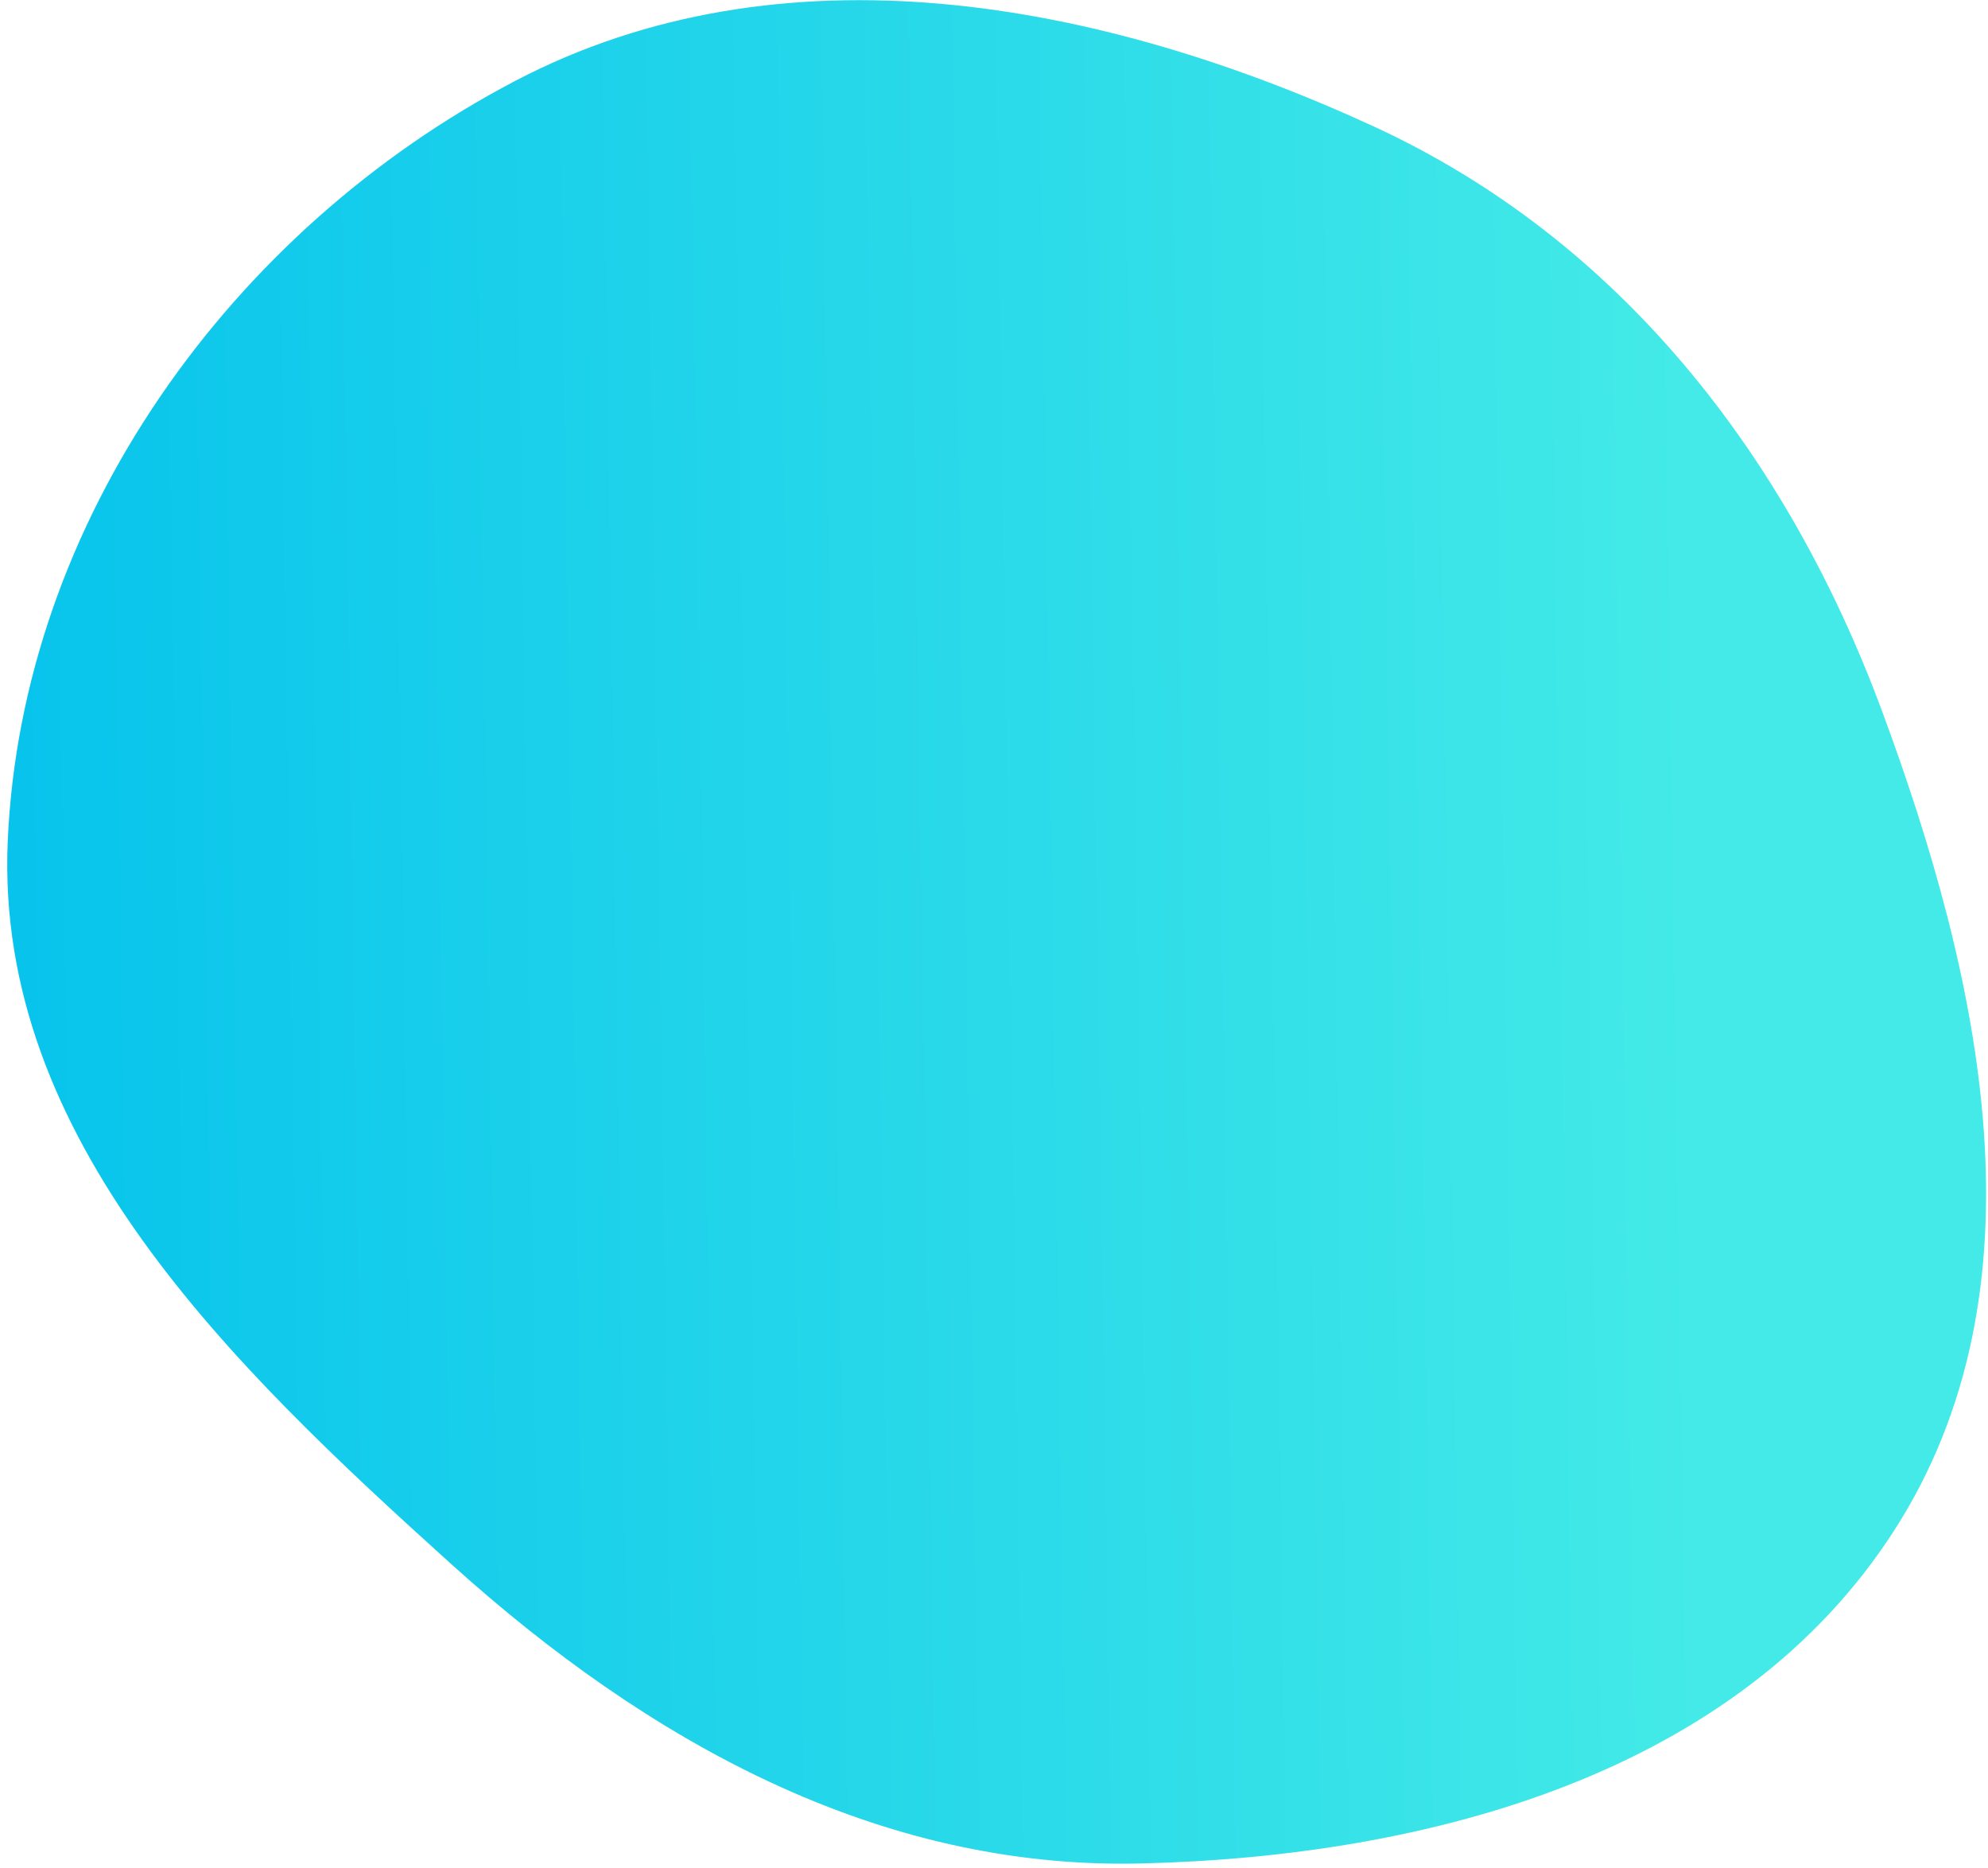 <svg width="232" height="218" viewBox="0 0 232 218" fill="none" xmlns="http://www.w3.org/2000/svg">
<path fill-rule="evenodd" clip-rule="evenodd" d="M60.122 9.442C91.271 -6.868 128.324 0.02 160.306 14.751C189.062 27.995 208.586 53.194 219.603 82.895C231.279 114.372 239.19 150.373 221.07 178.57C202.832 206.95 166.857 216.651 133.128 217.458C102.437 218.192 75.575 203.185 52.744 182.596C26.956 159.341 -0.577 132.894 0.901 98.217C2.496 60.785 26.98 26.796 60.122 9.442Z" fill="url(#paint0_linear_2388_4095)"/>
<defs>
<linearGradient id="paint0_linear_2388_4095" x1="-7.379" y1="105.572" x2="196.878" y2="102.508" gradientUnits="userSpaceOnUse">
<stop stop-color="#05C2EC"/>
<stop offset="1" stop-color="#43EAE7"/>
</linearGradient>
</defs>
</svg>
